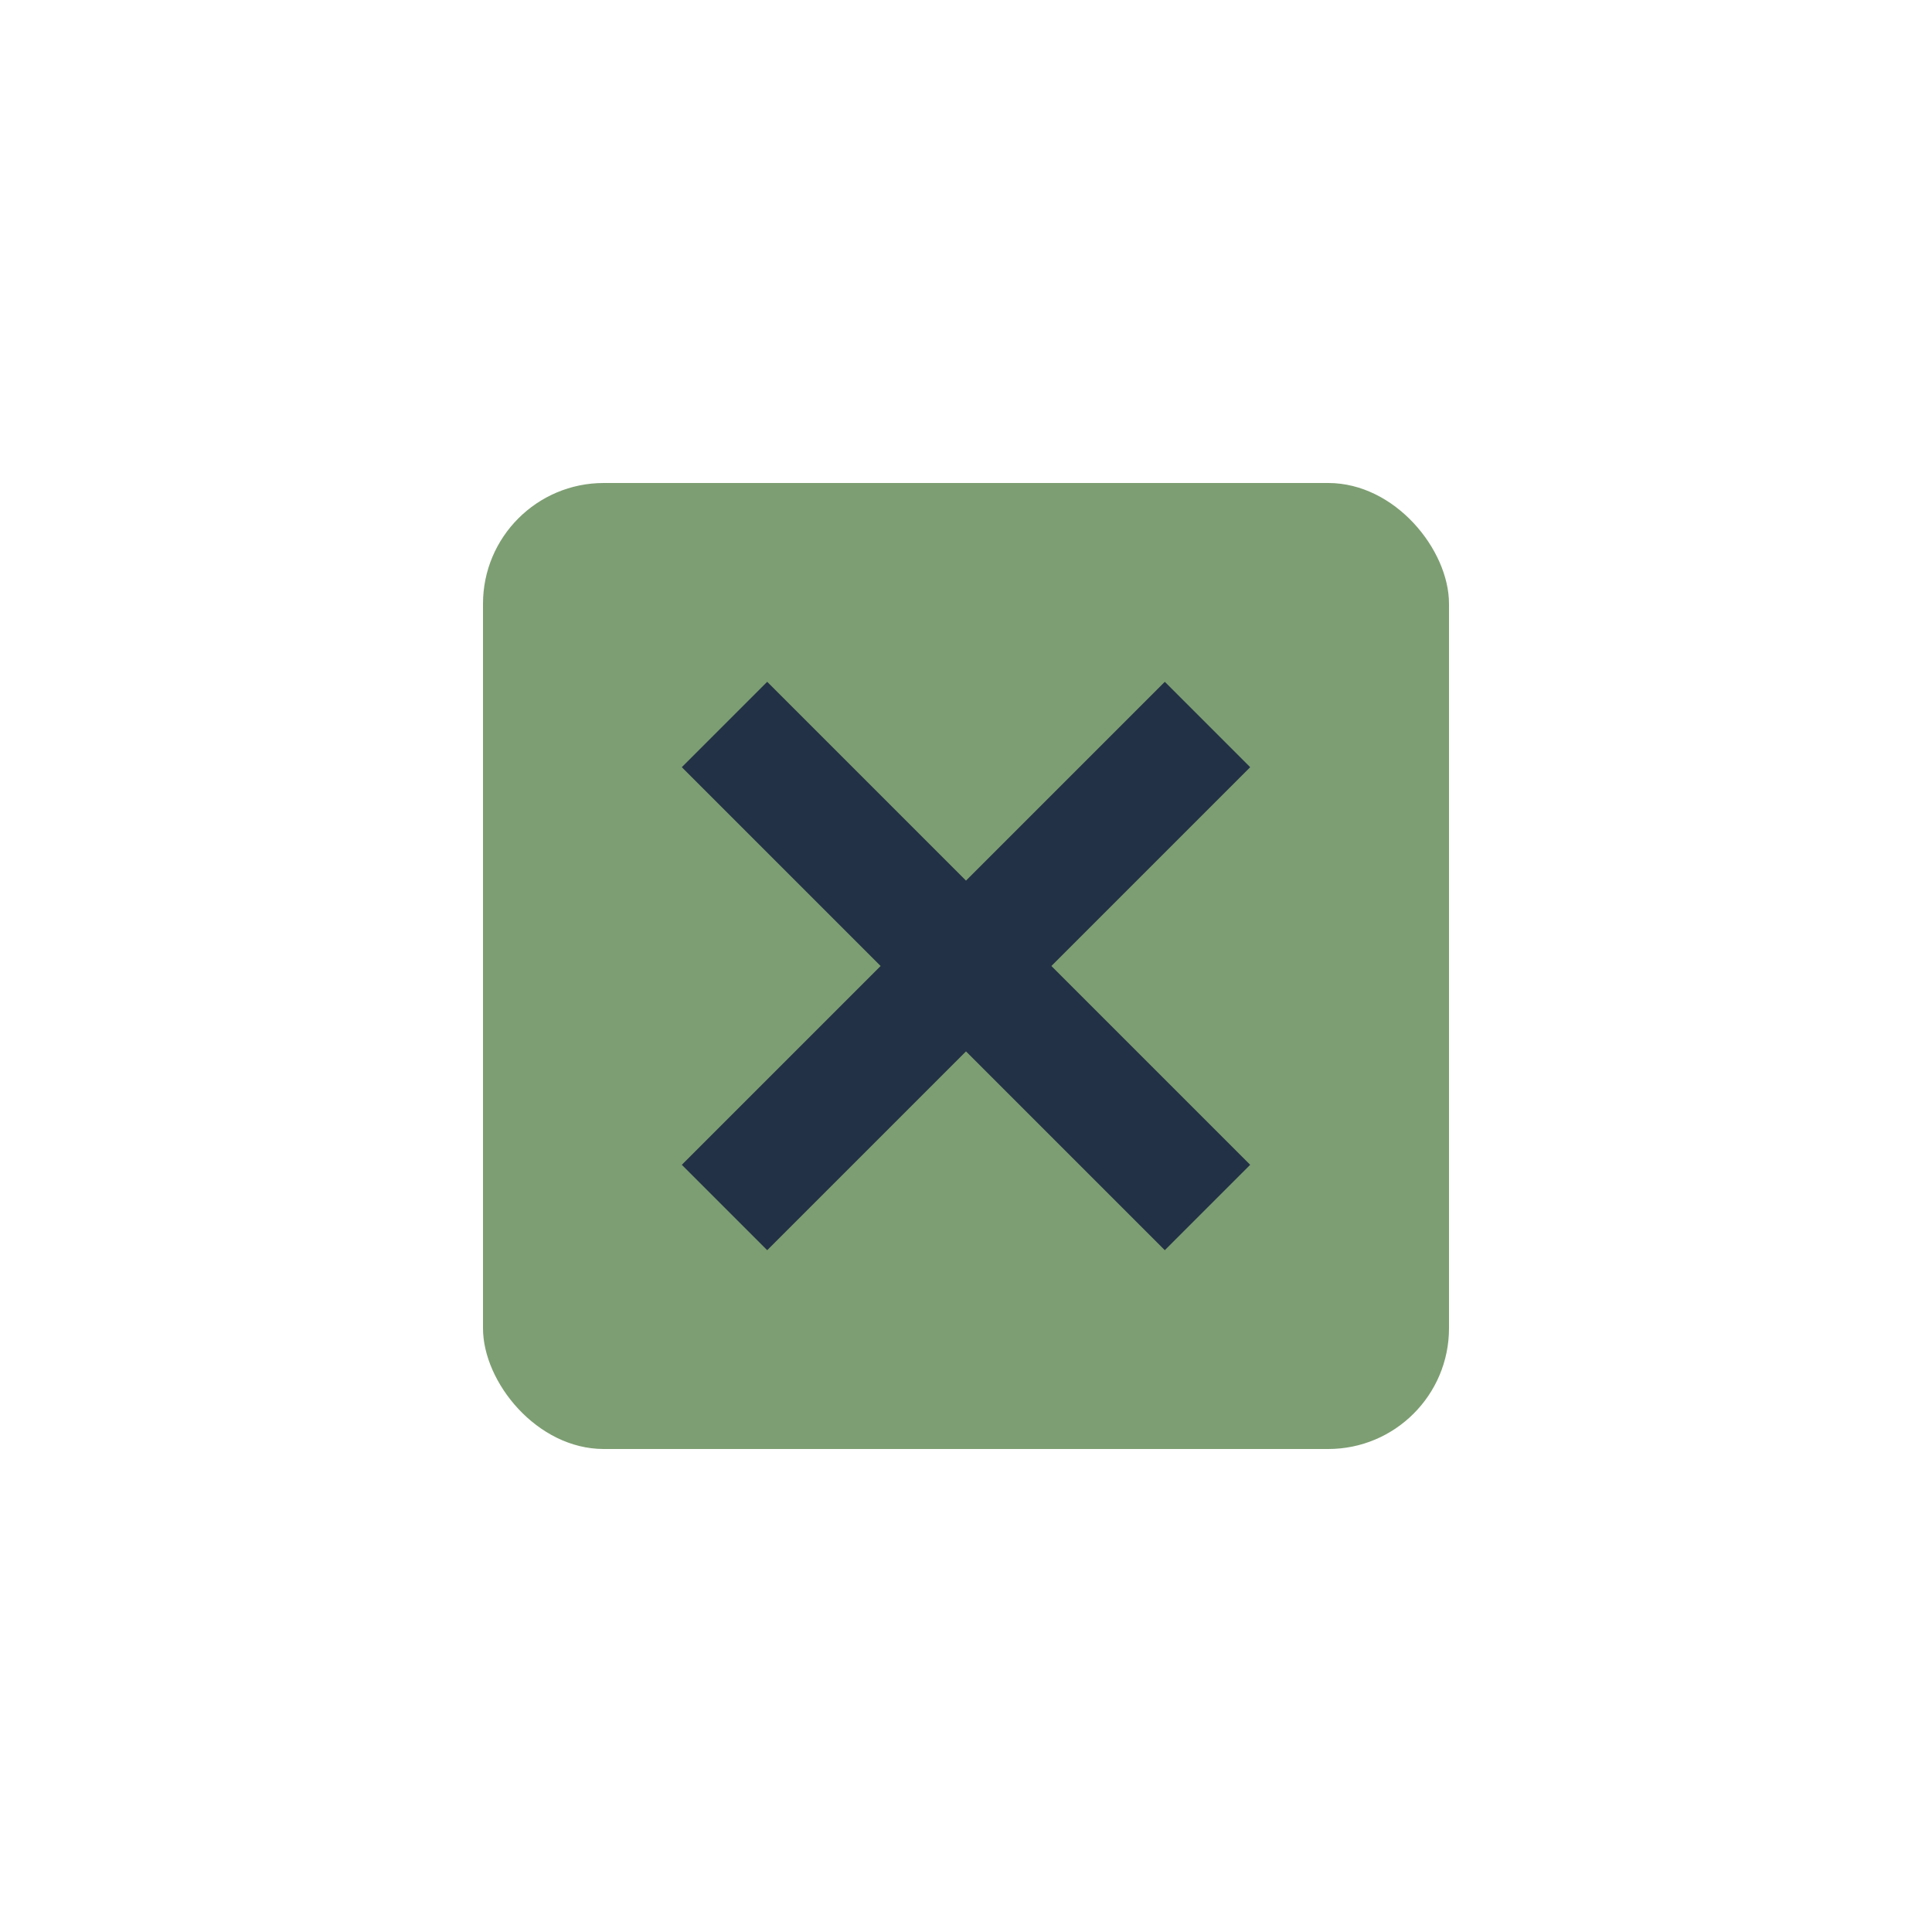 <?xml version="1.0" encoding="UTF-8"?>
<svg xmlns="http://www.w3.org/2000/svg" width="32" height="32" viewBox="0 0 32 32"><rect x="8" y="8" width="16" height="16" rx="2" fill="#7D9E72"/><path d="M12 12l8 8M20 12l-8 8" stroke="#233146" stroke-width="2"/></svg>